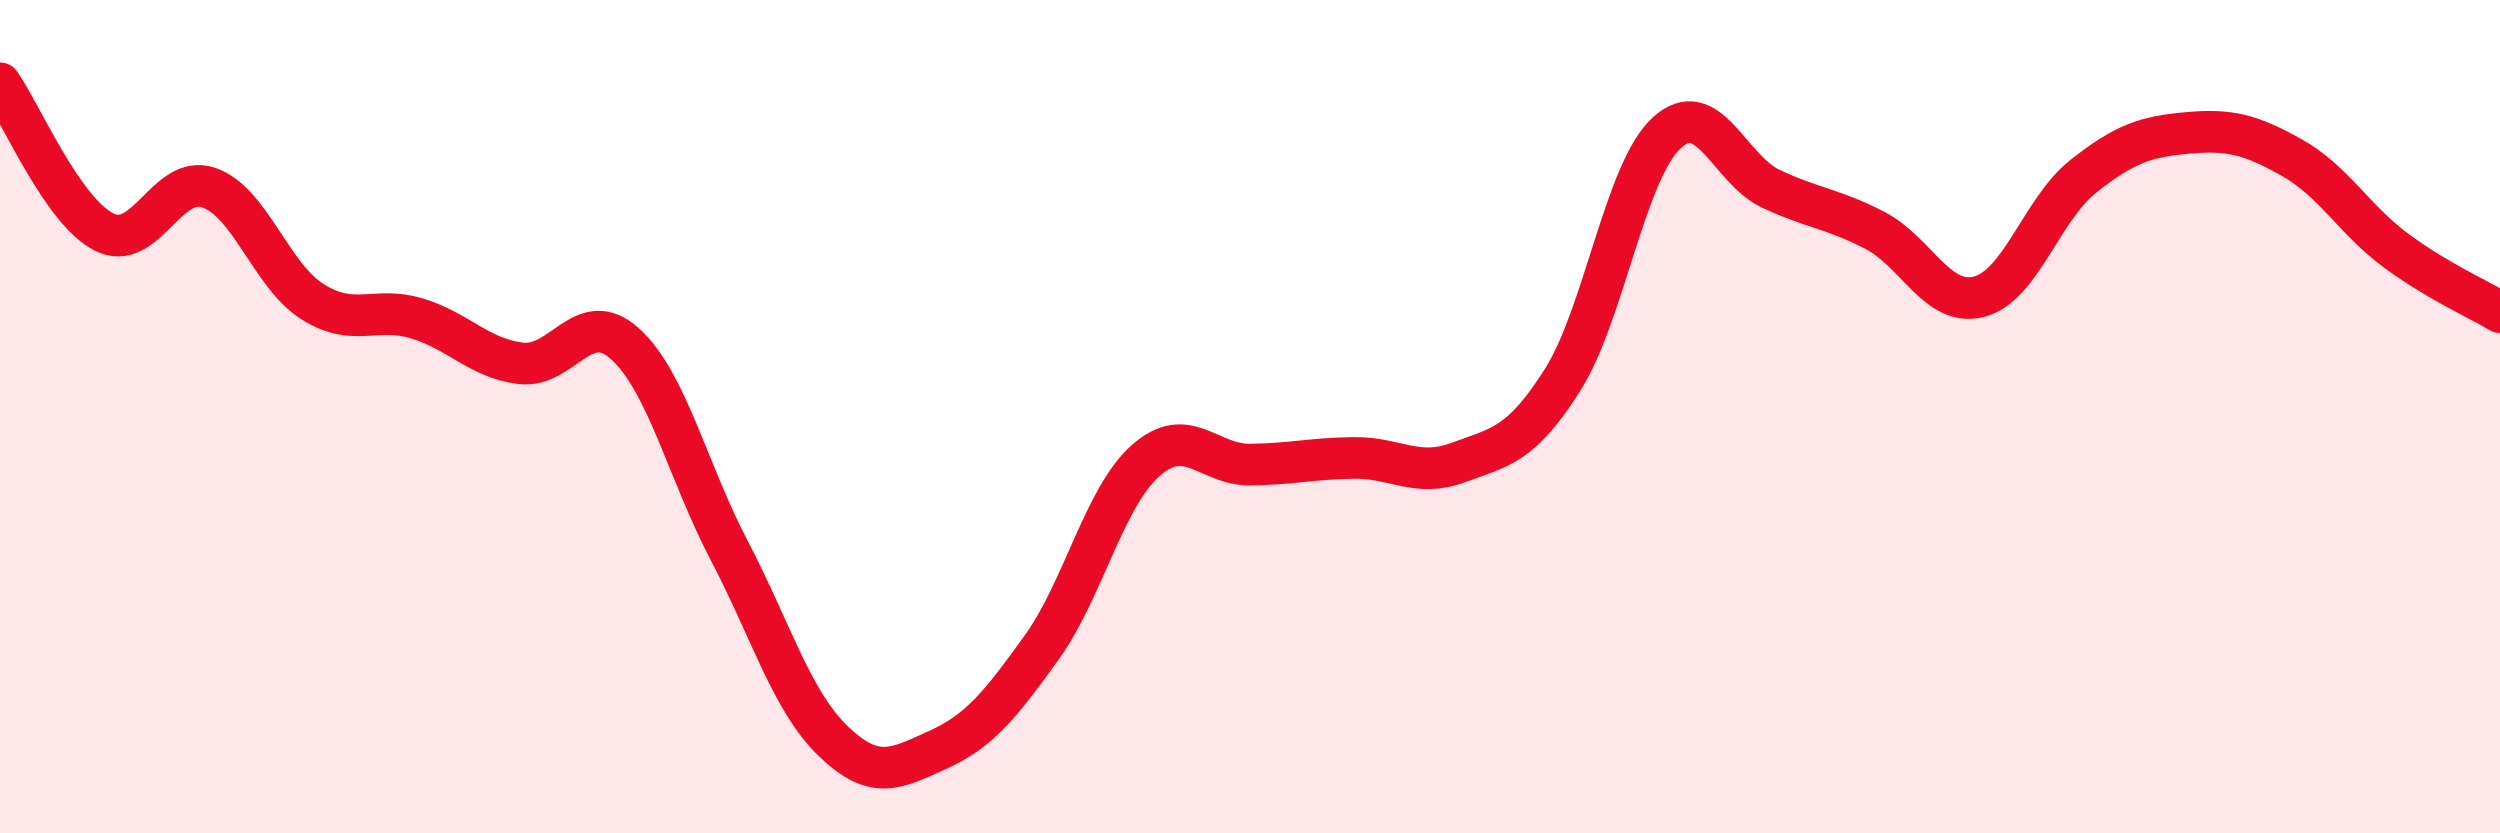 
    <svg width="60" height="20" viewBox="0 0 60 20" xmlns="http://www.w3.org/2000/svg">
      <path
        d="M 0,2 C 0.5,2.71 1.5,5.07 2.5,5.57 C 3.5,6.07 4,4.17 5,4.5 C 6,4.83 6.5,6.61 7.5,7.24 C 8.5,7.87 9,7.34 10,7.64 C 11,7.94 11.5,8.6 12.5,8.72 C 13.5,8.84 14,7.35 15,8.25 C 16,9.15 16.5,11.3 17.5,13.21 C 18.5,15.12 19,16.83 20,17.79 C 21,18.75 21.5,18.45 22.5,18 C 23.5,17.55 24,16.93 25,15.54 C 26,14.15 26.5,11.93 27.5,11.05 C 28.5,10.17 29,11.16 30,11.15 C 31,11.14 31.5,11 32.5,10.99 C 33.5,10.98 34,11.47 35,11.1 C 36,10.73 36.5,10.7 37.5,9.12 C 38.5,7.54 39,4.11 40,3.19 C 41,2.27 41.5,4.06 42.5,4.53 C 43.5,5 44,5.01 45,5.53 C 46,6.05 46.5,7.38 47.5,7.12 C 48.5,6.86 49,5.02 50,4.23 C 51,3.44 51.5,3.28 52.5,3.19 C 53.5,3.1 54,3.22 55,3.78 C 56,4.34 56.5,5.27 57.5,6.01 C 58.5,6.75 59.5,7.19 60,7.49L60 20L0 20Z"
        fill="#EB0A25"
        opacity="0.1"
        stroke-linecap="round"
        stroke-linejoin="round"
      />
      <path
        d="M 0,2 C 0.5,2.71 1.5,5.07 2.5,5.57 C 3.5,6.07 4,4.17 5,4.5 C 6,4.83 6.5,6.61 7.5,7.24 C 8.5,7.87 9,7.34 10,7.64 C 11,7.94 11.5,8.6 12.5,8.72 C 13.5,8.84 14,7.35 15,8.25 C 16,9.15 16.5,11.3 17.5,13.21 C 18.5,15.12 19,16.83 20,17.79 C 21,18.75 21.5,18.45 22.5,18 C 23.5,17.55 24,16.93 25,15.54 C 26,14.15 26.5,11.93 27.5,11.05 C 28.5,10.17 29,11.16 30,11.15 C 31,11.14 31.5,11 32.5,10.99 C 33.5,10.98 34,11.47 35,11.1 C 36,10.73 36.5,10.7 37.5,9.12 C 38.5,7.54 39,4.11 40,3.19 C 41,2.27 41.5,4.06 42.5,4.53 C 43.5,5 44,5.01 45,5.53 C 46,6.05 46.5,7.38 47.5,7.12 C 48.5,6.86 49,5.02 50,4.23 C 51,3.44 51.5,3.28 52.5,3.19 C 53.5,3.1 54,3.22 55,3.78 C 56,4.34 56.5,5.27 57.5,6.01 C 58.5,6.75 59.5,7.19 60,7.49"
        stroke="#EB0A25"
        stroke-width="1"
        fill="none"
        stroke-linecap="round"
        stroke-linejoin="round"
      />
    </svg>
  